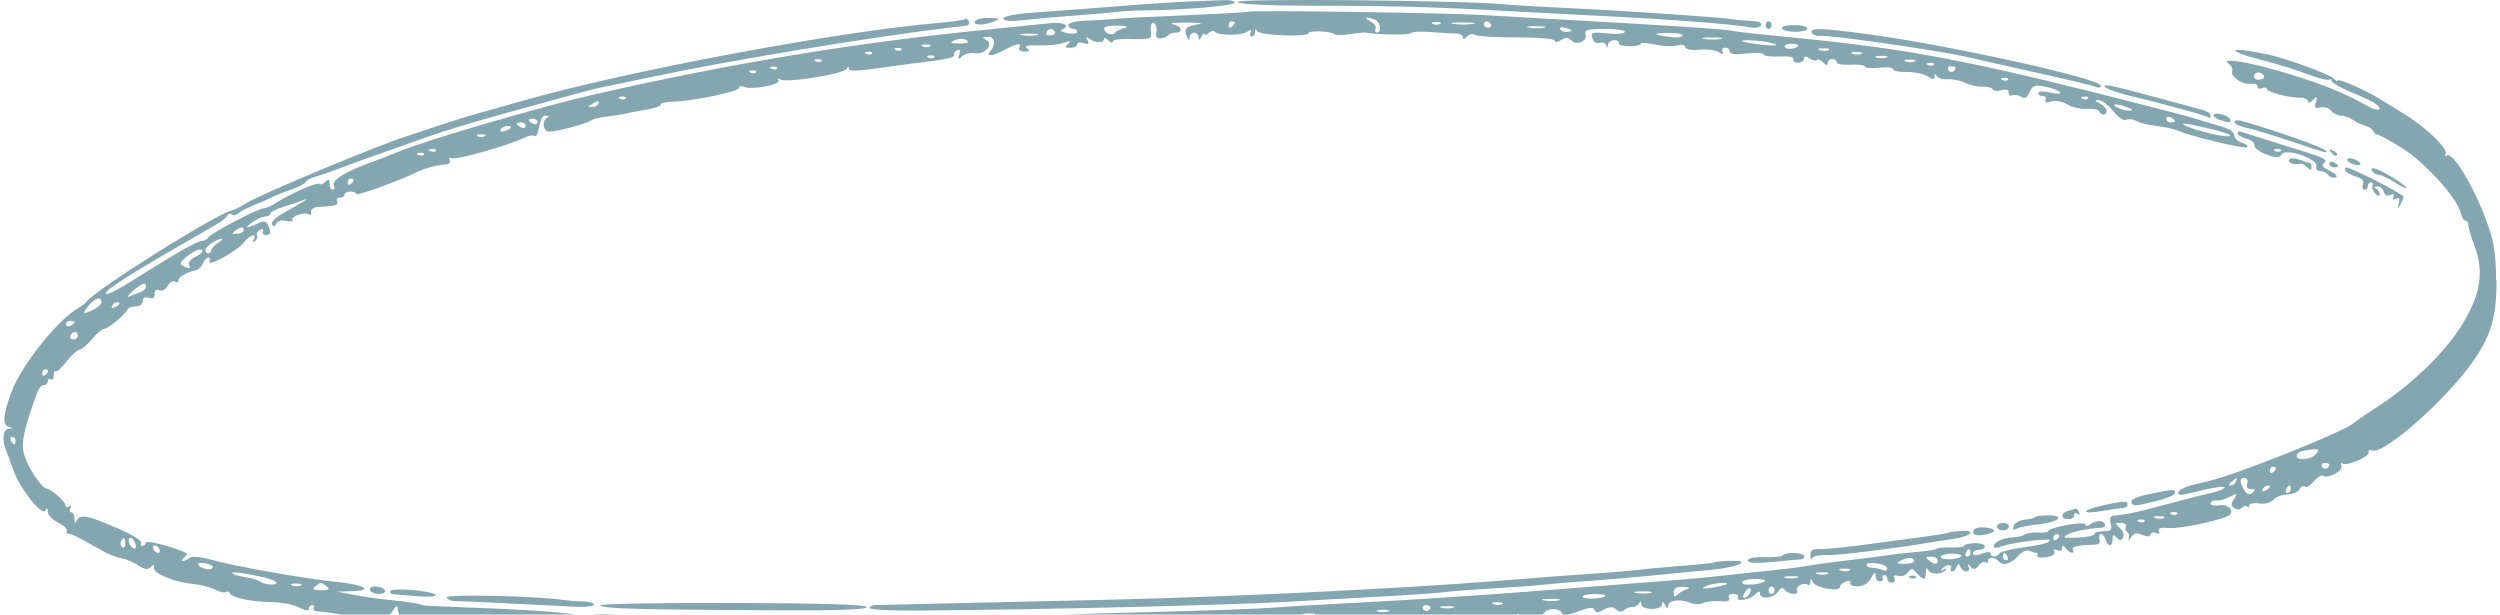 <svg width="358" height="88" viewBox="0 0 358 88" preserveAspectRatio="none" fill="none" xmlns="http://www.w3.org/2000/svg">
<path d="M286.821 74.877C286.36 74.877 285.967 75.118 285.967 75.409C285.967 75.701 286.348 75.942 286.821 75.942C287.295 75.942 287.676 75.701 287.676 75.409C287.676 75.118 287.295 74.877 286.821 74.877ZM247.621 80.303C246.513 80.354 245.578 80.454 245.521 80.534C245.463 80.605 243.42 80.826 240.95 81.017C238.491 81.208 235.64 81.469 234.578 81.61C233.516 81.74 230.665 81.982 228.206 82.142C225.747 82.303 219.364 82.785 213.974 83.218C200.722 84.283 175.697 85.489 159.179 85.871C151.699 86.041 141.195 86.283 135.816 86.403C130.426 86.524 125.716 86.624 125.3 86.644C124.873 86.665 124.562 86.846 124.562 87.077C124.562 87.308 127.748 87.459 131.661 87.428C149.287 87.298 175.293 86.675 184.043 86.192C189.306 85.901 196.174 85.519 199.337 85.338C202.477 85.167 205.94 84.906 206.979 84.775C208.029 84.645 211.18 84.403 213.985 84.243C216.79 84.082 219.941 83.851 220.992 83.73C222.042 83.61 224.732 83.388 226.936 83.228C230.884 82.946 235.836 82.514 239.68 82.112C240.742 82.002 243.2 81.76 245.197 81.58C249.064 81.218 251.107 80.163 247.621 80.323M297.314 72.817C297.314 72.817 296.806 72.997 296.252 73.128C295.063 73.409 294.994 74.344 296.171 74.344C296.633 74.344 297.025 74.093 297.025 73.781C297.025 73.47 297.256 73.399 297.51 73.59C297.81 73.822 297.88 73.721 297.706 73.349C297.545 73.028 297.372 72.776 297.325 72.817M255.263 79.54C255.124 79.721 253.97 79.831 252.654 79.781C251.292 79.741 250.299 79.942 250.299 80.263C250.299 80.625 251.511 80.705 253.808 80.474C255.725 80.283 257.56 80.112 257.849 80.102C258.149 80.092 258.379 79.891 258.379 79.65C258.379 79.118 255.678 79.017 255.274 79.54M300.927 72.415C299.692 72.686 298.722 73.048 298.722 73.239C298.722 73.43 299.715 73.409 300.95 73.188C302.185 72.967 303.513 72.776 303.928 72.756C304.355 72.746 304.678 72.525 304.678 72.244C304.678 71.691 304.17 71.711 300.938 72.404M282.574 76.143C282.574 76.605 283.035 76.746 284.063 76.595C284.871 76.475 285.552 76.193 285.552 75.982C285.552 75.771 284.871 75.55 284.063 75.52C283.128 75.49 282.574 75.711 282.574 76.133M280.623 76.042C279.815 76.113 279.099 76.213 279.053 76.273C279.007 76.334 277.818 76.535 276.456 76.726C275.071 76.917 271.273 77.429 267.96 77.881C264.647 78.324 261.358 78.665 260.596 78.635C259.534 78.595 259.222 78.806 259.257 79.55C259.28 80.082 259.372 80.273 259.465 79.982C259.557 79.69 260.353 79.469 261.254 79.489C262.708 79.529 265.201 79.278 271.746 78.394C273.143 78.203 274.874 77.942 275.567 77.811C276.271 77.68 278.026 77.409 279.515 77.208C282.273 76.836 283.243 75.821 280.623 76.052M291.439 74.053C291.335 74.183 290.631 74.354 289.915 74.424C289.199 74.495 288.472 74.907 288.345 75.309C288.172 75.871 288.299 75.962 288.853 75.681C289.257 75.48 290.665 75.208 291.935 75.078C294.74 74.806 295.848 73.801 293.332 73.801C292.397 73.801 291.542 73.912 291.439 74.043M333.559 23.454C333.559 23.725 333.859 23.966 334.194 23.966C334.528 23.966 334.829 23.866 334.829 23.755C334.829 23.645 334.528 23.404 334.194 23.243C333.859 23.082 333.559 23.182 333.559 23.454ZM333.559 66.516C333.559 66.395 333.282 66.305 332.901 66.305C332.52 66.305 332.347 66.526 332.508 66.837C332.762 67.35 333.559 67.109 333.559 66.516ZM331.262 64.345C329.611 64.475 328.884 64.757 328.884 65.29C328.884 66.033 331.008 65.822 331.643 65.018C332.162 64.365 332.104 64.275 331.262 64.345ZM328.03 70.053C328.03 69.731 327.949 69.52 327.834 69.52C327.718 69.52 327.545 69.731 327.383 70.053C327.245 70.365 327.314 70.585 327.58 70.585C327.845 70.585 328.03 70.354 328.03 70.053ZM325.906 67.078C325.906 66.938 325.733 66.837 325.479 66.837C325.236 66.837 325.052 67.078 325.052 67.4C325.052 67.722 325.236 67.822 325.479 67.641C325.733 67.45 325.906 67.229 325.906 67.078ZM325.063 69.731C325.063 69.319 324.244 69.571 324.013 70.053C323.863 70.365 324.024 70.455 324.405 70.264C324.786 70.073 325.063 69.852 325.063 69.731ZM322.362 70.053C321.854 70.053 321.658 69.772 321.808 69.249C321.947 68.767 321.785 68.445 321.404 68.445C320.677 68.445 320.665 68.978 321.37 70.163C321.75 70.807 322.097 70.927 322.535 70.566C323.032 70.153 322.997 70.053 322.362 70.053ZM319.534 68.998C319.153 69.309 319.096 69.52 319.407 69.52C319.719 69.52 320.031 69.299 320.181 68.988C320.492 68.335 320.342 68.335 319.534 68.998ZM311.212 73.329C310.704 73.359 310.611 73.48 310.958 73.651C311.258 73.791 311.627 73.771 311.766 73.6C311.904 73.43 311.639 73.299 311.212 73.329ZM309.134 73.912C308.407 73.912 308.176 74.032 308.603 74.183C309.03 74.334 309.573 74.334 309.873 74.183C310.173 74.032 309.85 73.912 309.134 73.912ZM306.537 74.394C306.029 74.434 305.937 74.545 306.283 74.716C306.583 74.867 306.952 74.837 307.091 74.666C307.229 74.495 306.964 74.374 306.537 74.394ZM294.901 76.726C294.901 76.585 294.728 76.485 294.474 76.485C294.22 76.485 294.047 76.726 294.047 77.047C294.047 77.369 294.232 77.469 294.474 77.288C294.728 77.098 294.901 76.876 294.901 76.726ZM287.468 79.7C287.318 79.379 287.133 79.168 287.018 79.168C286.902 79.168 286.821 79.379 286.821 79.7C286.821 80.022 287.018 80.233 287.272 80.233C287.525 80.233 287.606 80.002 287.468 79.7ZM282.158 79.168C282.158 78.846 282.077 78.635 281.962 78.635C281.846 78.635 281.673 78.846 281.512 79.168C281.362 79.469 281.454 79.7 281.708 79.7C281.962 79.7 282.158 79.469 282.158 79.168ZM280.877 79.6C280.877 79.399 280.196 79.248 279.388 79.278C278.58 79.308 277.899 79.529 277.899 79.761C277.899 79.992 278.58 80.142 279.388 80.082C280.196 80.022 280.877 79.801 280.877 79.6ZM277.483 80.243C277.483 79.962 277.044 79.71 276.525 79.71C275.763 79.71 275.694 79.811 276.213 80.233C277.021 80.886 277.483 80.896 277.483 80.253M274.078 80.344C274.078 79.771 273.235 79.751 272.173 80.293C271.492 80.635 271.596 80.725 272.704 80.746C273.466 80.756 274.078 80.585 274.078 80.344ZM270.257 81.419C270.257 81.127 269.576 80.786 268.768 80.665C267.96 80.544 267.279 80.645 267.279 80.876C267.279 81.107 267.66 81.308 268.087 81.308C268.514 81.308 269.218 81.459 269.576 81.63C269.957 81.811 270.257 81.72 270.257 81.419ZM264.105 81.419C263.378 81.419 263.158 81.539 263.574 81.69C264.001 81.841 264.543 81.841 264.844 81.69C265.144 81.539 264.82 81.419 264.105 81.419ZM260.919 81.951C260.111 81.951 259.776 82.062 260.18 82.193C260.607 82.333 261.242 82.333 261.669 82.193C262.073 82.062 261.727 81.951 260.93 81.951M256.452 82.514C255.517 82.524 255.182 82.635 255.713 82.755C256.221 82.866 257.017 82.856 257.41 82.725C257.814 82.595 257.387 82.494 256.452 82.514ZM254.12 84.524C254.12 84.203 253.947 83.992 253.693 83.992C253.439 83.992 253.266 84.203 253.266 84.524C253.266 84.846 253.439 85.057 253.693 85.057C253.947 85.057 254.12 84.846 254.12 84.524ZM251.211 82.916C250.23 82.916 249.445 83.157 249.445 83.449C249.445 83.951 252.331 83.72 252.758 83.177C252.873 83.027 252.181 82.906 251.211 82.906M249.884 84.795C249.572 85.278 249.538 85.599 249.803 85.599C250.045 85.599 250.38 85.328 250.542 85.007C250.992 84.092 250.461 83.921 249.884 84.795ZM244.135 84.001C243.57 84.313 243.928 84.363 245.197 84.152C246.259 83.971 247.183 83.75 247.275 83.65C247.645 83.248 244.943 83.549 244.135 84.001ZM241.053 84.042C240.038 84.001 239.668 84.213 239.668 84.846C239.668 85.479 239.807 85.569 240.199 85.167C240.488 84.876 241.111 84.514 241.584 84.363C242.139 84.192 241.942 84.072 241.053 84.042ZM235.213 84.685C234.024 84.685 233.597 84.785 234.255 84.896C234.89 85.016 235.859 85.016 236.379 84.896C236.91 84.775 236.402 84.685 235.213 84.685ZM229.903 85.278C229.903 85.157 229.118 85.067 228.183 85.067C227.248 85.067 226.555 85.258 226.671 85.499C226.879 85.911 229.903 85.71 229.903 85.288M222.042 85.76C220.853 85.76 220.426 85.851 221.084 85.971C221.719 86.092 222.689 86.092 223.208 85.971C223.739 85.851 223.231 85.76 222.042 85.76ZM214.401 86.243C213.674 86.243 213.443 86.363 213.87 86.514C214.297 86.665 214.839 86.665 215.139 86.514C215.44 86.363 215.116 86.243 214.401 86.243ZM207.175 86.805C206.24 86.815 205.905 86.926 206.436 87.046C206.944 87.157 207.74 87.147 208.133 87.016C208.537 86.886 208.11 86.785 207.175 86.805ZM204.843 86.886C204.843 86.765 204.566 86.675 204.185 86.675C203.804 86.675 203.631 86.896 203.793 87.207C204.047 87.72 204.843 87.479 204.843 86.886ZM198.044 87.318C197.236 87.318 196.902 87.428 197.294 87.559C197.721 87.7 198.356 87.7 198.783 87.559C199.187 87.428 198.841 87.318 198.044 87.318ZM187.425 87.85C186.617 87.85 186.282 87.961 186.686 88.092C187.113 88.232 187.748 88.232 188.175 88.092C188.579 87.961 188.244 87.85 187.436 87.85M115.639 89.891C115.639 89.579 115.454 89.358 115.189 89.358C114.923 89.358 114.854 89.589 114.993 89.891C115.143 90.212 115.327 90.423 115.443 90.423C115.558 90.423 115.627 90.212 115.627 89.891M110.964 89.589C110.964 89.448 110.791 89.348 110.537 89.348C110.283 89.348 110.11 89.589 110.11 89.911C110.11 90.232 110.295 90.333 110.537 90.152C110.791 89.961 110.964 89.73 110.964 89.589ZM46.82 83.992C46.474 83.71 46.081 83.459 45.966 83.459C45.85 83.459 45.458 83.71 45.111 83.992C44.638 84.394 44.858 84.524 45.966 84.524C47.074 84.524 47.293 84.383 46.82 83.992ZM42.353 83.559C41.625 83.559 41.406 83.68 41.822 83.831C42.249 83.981 42.791 83.981 43.103 83.831C43.403 83.68 43.08 83.559 42.353 83.559ZM39.594 83.459C39.594 83.258 38.786 82.906 37.816 82.685C34.803 82.012 33.038 81.791 33.28 82.122C33.395 82.273 34.18 82.494 35.069 82.635C35.958 82.765 36.847 83.027 37.089 83.208C37.724 83.71 39.594 83.901 39.594 83.469M29.424 80.665C28.744 80.544 28.259 80.625 28.351 80.826C28.651 81.419 30.221 81.781 30.463 81.308C30.579 81.077 30.106 80.776 29.424 80.665ZM22.822 78.635C22.672 78.314 22.395 78.103 22.141 78.103C21.887 78.103 21.818 78.314 21.968 78.635C22.118 78.957 22.395 79.168 22.649 79.168C22.903 79.168 22.972 78.957 22.822 78.635ZM19.382 77.881C19.244 77.399 18.944 77.027 18.701 77.027C18.136 77.027 18.493 78.253 19.128 78.525C19.451 78.655 19.544 78.424 19.382 77.881ZM17.939 77.881C17.939 76.917 17.685 76.786 17.316 77.56C17.177 77.851 17.258 78.173 17.512 78.364C17.743 78.535 17.939 78.314 17.939 77.881ZM2.218 63.089C2.218 62.777 2.021 62.556 1.768 62.556C1.514 62.556 1.433 62.787 1.571 63.089C1.721 63.41 1.906 63.631 2.021 63.631C2.137 63.631 2.218 63.42 2.218 63.089ZM6.038 53.461C6.038 53.783 6.223 53.883 6.466 53.703C6.719 53.512 6.893 53.281 6.893 53.14C6.893 52.999 6.719 52.899 6.466 52.899C6.212 52.899 6.038 53.14 6.038 53.461ZM9.432 46.447C9.432 46.718 9.732 46.819 10.067 46.658C10.402 46.497 10.702 46.266 10.702 46.145C10.702 46.025 10.402 45.934 10.067 45.934C9.732 45.934 9.432 46.175 9.432 46.447ZM10.736 47.542C10.494 47.542 10.229 47.753 10.079 48.075C9.928 48.386 10.102 48.608 10.482 48.608C10.863 48.608 11.14 48.386 11.14 48.075C11.14 47.763 10.979 47.542 10.736 47.542ZM13.426 44.316C14.026 44.025 14.534 43.543 14.534 43.251C14.534 42.377 13.553 42.658 12.664 43.794C11.718 44.98 11.856 45.08 13.426 44.326M16.427 44.005C16.808 43.824 17.085 43.593 17.085 43.472C17.085 43.06 16.265 43.311 16.035 43.794C15.885 44.105 16.046 44.196 16.427 44.005ZM18.574 42.447C19.036 42.246 19.752 41.955 20.167 41.804C20.594 41.653 20.906 41.332 20.906 41.05C20.906 40.327 20.352 40.518 18.99 41.703C18.274 42.337 18.089 42.658 18.563 42.447M26.216 38.076C27.197 38.568 27.37 38.538 27.07 37.895C26.931 37.603 27.301 37.121 27.901 36.819C28.501 36.528 28.986 36.166 28.986 36.016C28.986 35.443 27.878 35.804 26.735 36.749C25.754 37.553 25.673 37.794 26.227 38.076M29.401 35.804C29.401 36.096 29.575 36.287 29.828 36.287C30.082 36.287 30.256 36.106 30.256 35.835C30.256 35.593 30.706 35.101 31.214 34.789C31.722 34.478 31.976 34.197 31.745 34.197C31.017 34.197 29.413 35.302 29.413 35.804M33.972 33.473C34.48 33.433 34.931 33.192 34.931 32.961C34.931 32.418 34.423 32.448 33.661 33.051C33.153 33.453 33.211 33.533 33.972 33.473ZM49.786 26.127C49.786 26.448 49.971 26.549 50.213 26.368C50.467 26.177 50.641 25.946 50.641 25.805C50.641 25.665 50.479 25.564 50.213 25.564C49.971 25.564 49.786 25.805 49.786 26.127ZM59.898 22.188C60.198 22.328 60.568 22.308 60.706 22.137C60.844 21.966 60.579 21.846 60.152 21.866C59.644 21.896 59.552 22.017 59.898 22.188ZM61.606 21.655C61.907 21.796 62.276 21.776 62.414 21.605C62.553 21.434 62.287 21.313 61.86 21.333C61.352 21.363 61.26 21.484 61.606 21.655ZM68.382 19.504C68.682 19.655 69.144 19.655 69.444 19.504C69.744 19.354 69.513 19.233 68.913 19.233C68.313 19.233 68.082 19.354 68.382 19.504ZM72.307 18.761C72.78 18.61 73.161 18.399 73.161 18.278C73.161 17.836 71.937 18.067 71.695 18.55C71.568 18.811 71.845 18.911 72.307 18.761ZM74.004 17.736C74.004 17.856 74.304 18.087 74.638 18.248C74.973 18.409 75.273 18.308 75.273 18.037C75.273 17.766 74.973 17.525 74.638 17.525C74.304 17.525 74.004 17.625 74.004 17.736ZM75.7 17.203C75.7 17.314 76 17.555 76.335 17.716C76.67 17.876 76.97 17.776 76.97 17.505C76.97 17.233 76.67 16.992 76.335 16.992C76 16.992 75.7 17.093 75.7 17.203ZM84.715 15.354C85.096 15.364 85.558 15.133 85.685 14.841C85.885 14.413 85.604 14.413 84.842 14.841C84.161 15.223 84.138 15.324 84.715 15.344M88.79 14.148C89.09 14.299 89.46 14.269 89.598 14.098C89.737 13.927 89.471 13.806 89.044 13.826C88.536 13.867 88.444 13.977 88.79 14.148ZM107.478 10.4C107.778 10.54 108.148 10.52 108.286 10.349C108.425 10.178 108.159 10.058 107.732 10.078C107.224 10.108 107.132 10.229 107.478 10.4ZM110.456 9.857C110.756 10.008 111.126 9.978 111.264 9.807C111.391 9.636 111.137 9.515 110.71 9.535C110.202 9.565 110.11 9.686 110.456 9.857ZM116.828 8.792C117.128 8.932 117.497 8.912 117.636 8.741C117.774 8.571 117.509 8.44 117.082 8.47C116.574 8.5 116.482 8.621 116.828 8.792ZM124.042 7.716C124.342 7.857 124.712 7.837 124.85 7.666C124.989 7.495 124.723 7.375 124.296 7.395C123.788 7.425 123.696 7.546 124.042 7.716ZM128.29 7.184C128.59 7.324 128.96 7.304 129.098 7.134C129.237 6.963 128.971 6.842 128.544 6.862C128.036 6.902 127.944 7.013 128.29 7.184ZM132.099 6.641C132.399 6.792 132.861 6.792 133.161 6.641C133.461 6.49 133.219 6.37 132.63 6.37C132.042 6.37 131.799 6.49 132.099 6.641ZM133.219 7.927C132.711 7.958 132.619 8.078 132.965 8.249C133.265 8.39 133.635 8.37 133.773 8.199C133.9 8.028 133.646 7.907 133.219 7.927ZM137.19 6.239C137.952 6.249 138.575 6.169 138.575 6.048C138.575 5.556 137.432 5.395 136.659 5.777C135.978 6.119 136.082 6.209 137.19 6.229M146.332 5.033C146.967 5.154 147.936 5.154 148.456 5.033C148.987 4.913 148.479 4.822 147.29 4.822C146.101 4.822 145.674 4.913 146.332 5.033ZM150.441 5.063C150.914 5.013 151.18 4.792 151.053 4.551C150.753 3.958 150.153 4.018 149.841 4.661C149.714 4.933 149.968 5.114 150.441 5.063ZM158.117 4.068C158.117 4.762 159.214 5.214 159.652 4.692C159.872 4.43 160.507 4.119 161.095 3.988C161.695 3.847 161.291 3.717 160.137 3.666C159.029 3.626 158.117 3.807 158.117 4.068ZM175.951 3.616C175.951 3.938 176.136 4.038 176.378 3.857C176.632 3.666 176.805 3.435 176.805 3.295C176.805 3.154 176.632 3.053 176.378 3.053C176.124 3.053 175.951 3.295 175.951 3.616ZM196.255 3.084C196.809 3.375 197.121 3.827 196.982 4.129C196.844 4.42 196.936 4.661 197.19 4.661C197.906 4.661 197.698 3.214 196.936 2.842C196.555 2.662 196.047 2.531 195.77 2.541C195.493 2.561 195.713 2.792 196.255 3.074M205.155 3.425C205.455 3.576 205.917 3.576 206.217 3.425C206.517 3.275 206.274 3.154 205.686 3.154C205.097 3.154 204.855 3.275 205.155 3.425ZM208.133 3.425C208.895 3.546 210.13 3.546 210.892 3.425C211.654 3.305 211.042 3.214 209.507 3.214C207.971 3.214 207.36 3.305 208.121 3.425M212.485 3.506C212.485 3.757 212.762 3.958 213.096 3.958C213.431 3.958 213.616 3.757 213.5 3.506C213.373 3.234 213.131 3.053 212.889 3.053C212.646 3.053 212.485 3.234 212.485 3.506ZM218.96 3.968C219.595 4.089 220.565 4.089 221.084 3.968C221.615 3.847 221.107 3.757 219.918 3.757C218.729 3.757 218.314 3.847 218.96 3.968ZM223.45 4.229C223.681 4.521 224.235 4.661 224.662 4.551C225.24 4.39 225.136 4.249 224.235 4.018C223.474 3.817 223.185 3.898 223.45 4.229ZM239.38 5.325C240.234 5.425 240.95 5.325 240.95 5.083C240.95 4.842 239.98 4.681 238.745 4.712C236.436 4.782 236.667 4.993 239.38 5.315M244.032 5.576C244.666 5.696 245.728 5.696 246.363 5.576C246.998 5.455 246.467 5.365 245.197 5.365C243.928 5.365 243.397 5.465 244.032 5.576ZM249.491 5.928C249.584 6.028 250.888 6.239 252.423 6.41C254.074 6.591 254.755 6.531 254.12 6.279C253.058 5.847 249.145 5.556 249.491 5.938M255.586 6.752C255.805 7.204 257.514 6.963 257.514 6.48C257.514 6.36 257.029 6.269 256.429 6.269C255.828 6.269 255.448 6.49 255.586 6.752ZM260.596 7.184C261.023 7.335 261.565 7.335 261.865 7.184C262.166 7.033 261.842 6.912 261.127 6.912C260.411 6.912 260.169 7.033 260.596 7.184ZM265.271 7.716C265.698 7.867 266.24 7.867 266.54 7.716C266.84 7.566 266.517 7.445 265.802 7.445C265.086 7.445 264.844 7.566 265.271 7.716ZM268.664 8.229C269.091 8.37 269.726 8.37 270.153 8.229C270.557 8.098 270.223 7.988 269.415 7.988C268.607 7.988 268.272 8.098 268.664 8.229ZM272.912 8.792C273.339 8.942 273.882 8.942 274.182 8.792C274.482 8.641 274.159 8.52 273.443 8.52C272.727 8.52 272.485 8.631 272.912 8.792ZM276.121 9.324C276.421 9.465 276.791 9.445 276.929 9.274C277.068 9.103 276.802 8.983 276.375 9.003C275.867 9.033 275.775 9.153 276.121 9.324ZM278.972 10.018C279.226 10.53 280.023 10.289 280.023 9.696C280.023 9.576 279.746 9.485 279.365 9.485C278.984 9.485 278.822 9.706 278.972 10.028M286.741 11.465C287.041 11.605 287.41 11.585 287.549 11.415C287.687 11.244 287.422 11.123 286.995 11.143C286.487 11.173 286.394 11.294 286.741 11.465ZM298.214 14.148C298.514 14.299 298.884 14.269 299.022 14.098C299.149 13.927 298.895 13.806 298.468 13.826C297.96 13.867 297.868 13.977 298.214 14.148ZM303.178 15.394C303.651 15.645 304.413 15.846 304.875 15.836C305.556 15.816 305.509 15.726 304.667 15.384C303.224 14.801 302.104 14.811 303.178 15.404M310.196 17.012C310.196 17.283 310.496 17.525 310.831 17.525C311.165 17.525 311.466 17.424 311.466 17.314C311.466 17.203 311.165 16.962 310.831 16.801C310.496 16.64 310.196 16.741 310.196 17.012ZM316.568 19.133C319.673 19.846 320.481 19.494 317.549 18.71C316.441 18.419 314.732 18.017 313.809 17.846C311.108 17.334 313.428 18.409 316.568 19.133ZM324.209 11.043C324.209 10.349 322.997 10.118 322.789 10.771C322.674 11.143 322.939 11.415 323.401 11.415C323.828 11.415 324.209 11.234 324.209 11.033M357.499 40.035C357.534 45.553 356.668 48.346 353.655 52.416C349.557 57.933 341.131 65.219 339.665 64.496C339.33 64.335 339.111 64.455 339.18 64.797C339.296 65.44 335.833 66.867 335.417 66.345C335.267 66.164 335.221 66.345 335.302 66.777C335.452 67.51 333.247 68.606 332.612 68.113C332.428 67.973 331.874 68.324 331.354 68.927C330.846 69.53 330.258 69.862 330.038 69.681C329.819 69.51 329.484 69.681 329.3 70.053C329.115 70.425 328.307 70.776 327.533 70.807C326.772 70.837 325.837 71.199 325.513 71.58C325.179 71.993 324.301 72.214 323.493 72.093C322.732 71.972 322.074 72.113 322.074 72.384C322.074 72.686 321.958 72.756 321.797 72.545C321.658 72.364 321.289 72.445 321.035 72.706C320.758 72.997 320.296 73.017 319.95 72.766C319.442 72.384 319.442 72.173 319.927 71.43C320.423 70.656 320.377 70.606 319.476 71.048C318.334 71.611 318.103 71.671 317.179 71.671C316.845 71.671 316.545 71.882 316.545 72.123C316.545 72.364 317.099 72.475 317.78 72.354C318.922 72.143 319.915 72.977 319.349 73.681C318.842 74.314 312.424 75.741 310.681 75.61C309.411 75.51 308.949 75.65 309.146 76.062C309.33 76.434 309.192 76.535 308.765 76.334C308.384 76.153 308.026 76.243 307.957 76.545C307.876 76.886 307.449 76.907 306.768 76.595C305.96 76.233 305.579 76.314 305.152 76.977C304.84 77.459 304.701 77.55 304.828 77.188C304.967 76.816 304.886 76.414 304.632 76.223C304.378 76.032 304.297 75.701 304.436 75.389C304.563 75.118 304.228 74.877 303.72 74.877C302.831 74.877 302.82 74.927 303.547 75.6C304.02 76.032 304.205 76.585 304.02 76.967C303.766 77.469 303.57 77.48 303.109 76.987C302.624 76.485 302.52 76.535 302.52 77.228C302.52 78.303 301.839 78.334 301.527 77.278C301.4 76.846 301.089 76.475 300.858 76.475C300.615 76.475 300.523 76.796 300.65 77.228C300.8 77.751 300.569 77.982 299.888 78.002C297.51 78.062 296.621 78.263 296.818 78.675C297.164 79.389 296.402 79.268 295.813 78.514C295.432 78.032 295.305 78.022 295.305 78.484C295.305 78.856 295.028 78.977 294.601 78.776C294.174 78.575 294.013 78.675 294.174 79.017C294.347 79.359 293.874 79.66 292.985 79.791C292.177 79.911 291.612 79.811 291.739 79.58C291.866 79.319 291.785 79.148 291.542 79.148C291.3 79.148 290.885 79.017 290.55 78.856C290.215 78.685 289.522 79.027 288.98 79.64C287.964 80.766 286.775 81.087 286.221 80.384C285.759 79.791 284.697 79.721 284.697 80.273C284.697 80.595 284.547 80.695 284.317 80.514C284.109 80.354 283.659 80.565 283.324 80.997C282.862 81.59 282.574 81.62 282.158 81.127C281.731 80.635 281.673 80.635 281.904 81.157C282.089 81.57 281.962 81.831 281.581 81.831C281.246 81.831 280.854 81.529 280.715 81.157C280.507 80.625 280.403 80.625 280.207 81.157C280.069 81.539 279.769 81.831 279.549 81.831C279.307 81.831 279.238 81.64 279.376 81.349C279.676 80.725 278.51 80.866 278.049 81.509C277.864 81.771 278.003 81.791 278.337 81.559C278.672 81.328 278.811 81.359 278.626 81.61C278.118 82.303 276.456 82.303 276.098 81.61C275.902 81.228 275.786 81.338 275.786 81.931C275.786 83.127 275.452 83.157 274.47 82.052C273.836 81.328 273.685 81.328 273.201 81.982C272.889 82.404 272.289 82.615 271.815 82.464C271.261 82.283 271.088 82.404 271.285 82.816C271.458 83.167 271.308 83.429 270.927 83.429C270.546 83.429 270.269 83.208 270.269 82.896C270.269 82.585 270.073 82.364 269.83 82.364C269.588 82.364 269.472 82.554 269.599 82.816C269.715 83.067 269.542 83.268 269.195 83.268C268.837 83.268 268.583 82.916 268.583 82.434C268.583 81.831 268.399 81.921 267.926 82.785C267.487 83.569 266.84 83.961 265.998 83.961C265.271 83.961 264.82 83.75 264.959 83.479C265.086 83.218 264.809 83.117 264.347 83.268C263.885 83.419 263.493 83.75 263.493 84.022C263.493 84.805 260.053 84.233 259.626 83.379C259.326 82.785 259.245 82.775 259.245 83.328C259.245 83.71 259.072 83.891 258.864 83.73C258.31 83.308 257.064 83.992 257.341 84.564C257.675 85.248 256.106 85.157 255.551 84.454C255.274 84.092 254.951 84.182 254.605 84.725C253.97 85.69 252.031 85.891 252.031 84.996C252.031 84.605 251.823 84.635 251.396 85.077C250.634 85.881 248.522 86.263 248.868 85.529C249.007 85.258 248.718 85.047 248.21 85.047C247.656 85.047 247.425 85.268 247.598 85.64C247.783 86.042 247.344 86.192 246.236 86.092C245.347 86.022 244.262 86.142 243.858 86.363C243.454 86.584 242.566 86.544 241.919 86.283C240.476 85.7 238.86 85.981 238.86 86.815C238.86 87.197 238.687 87.137 238.433 86.655C238.156 86.122 238.006 86.072 238.006 86.524C238.006 86.926 237.417 87.197 236.517 87.197C235.617 87.197 235.028 86.926 235.028 86.524C235.028 86.092 234.913 86.052 234.705 86.413C234.532 86.715 234.093 86.956 233.747 86.926C233.412 86.896 232.858 87.097 232.581 87.358C232.258 87.659 231.842 87.65 231.496 87.328C230.919 86.795 230.48 86.825 229.291 87.499C228.783 87.78 228.425 87.72 228.333 87.338C228.229 86.906 227.525 86.976 226.001 87.549C224.466 88.132 223.762 88.202 223.647 87.79C223.45 87.097 221.742 87.016 221.211 87.68C220.611 88.433 218.325 88.755 217.725 88.172C217.344 87.8 217.171 87.82 217.171 88.242C217.171 88.665 216.363 88.795 214.62 88.644C213.223 88.524 212.069 88.644 212.069 88.916C212.069 89.187 211.688 89.127 211.261 88.835C210.672 88.423 210.407 88.453 210.268 88.946C210.13 89.458 209.887 89.418 209.287 88.815C208.779 88.293 208.618 88.252 208.837 88.705C209.103 89.237 208.606 89.398 206.69 89.398C205.316 89.398 202.234 89.529 199.81 89.689C196.197 89.931 195.47 89.85 195.747 89.257C196.024 88.665 195.955 88.665 195.366 89.267C194.385 90.262 184.447 90.865 184.447 89.921C184.447 89.448 184.193 89.458 183.466 89.961C182.507 90.624 179.853 90.805 163.288 91.277C156.49 91.468 154.285 91.388 154.285 90.915C154.285 90.483 154.112 90.473 153.731 90.875C153.096 91.539 144.173 91.438 143.319 90.765C142.996 90.504 142.811 90.654 142.811 91.187C142.811 91.88 142.661 91.9 141.934 91.348C141.207 90.795 141.01 90.805 140.722 91.398C140.468 91.93 140.306 91.961 140.064 91.508C139.822 91.046 139.579 91.066 139.06 91.589C138.506 92.152 138.448 92.142 138.737 91.528C138.99 90.996 138.956 90.895 138.586 91.177C138.298 91.398 136.716 91.649 135.02 91.74C133.323 91.83 132.192 91.78 132.492 91.629C132.792 91.478 132.93 91.177 132.815 90.936C132.7 90.694 131.603 90.845 130.368 91.257C128.971 91.73 128.082 91.81 128.002 91.468C127.794 90.694 125.681 90.775 125.035 91.579C124.631 92.091 124.527 92.091 124.527 91.549C124.527 91.177 124.342 91.026 124.1 91.207C123.246 91.87 118.375 91.951 118.051 91.307C117.832 90.865 117.728 90.885 117.728 91.358C117.728 91.79 117.532 91.9 117.22 91.649C116.932 91.428 116.158 91.297 115.477 91.358C114.796 91.418 113.977 91.197 113.654 90.875C113.273 90.493 112.869 90.463 112.522 90.795C112.234 91.076 111.23 91.237 110.295 91.147C109.36 91.056 107.697 90.906 106.601 90.795C105.493 90.694 104.673 90.755 104.766 90.926C105.019 91.448 99.294 91.398 98.786 90.875C98.509 90.594 97.724 90.614 96.87 90.915C94.746 91.689 94.146 91.629 94.758 90.715C95.15 90.122 95.15 89.88 94.758 89.559C94.458 89.328 94.365 89.398 94.538 89.75C94.839 90.363 93.869 90.895 91.826 91.217C90.891 91.358 90.406 91.127 90.014 90.343C89.298 88.916 88.732 89.006 89.032 90.504C89.171 91.197 89.183 91.498 89.067 91.197C88.952 90.906 87.497 90.684 85.835 90.715C83.03 90.765 82.799 90.684 82.441 89.539C81.933 87.84 81.518 87.881 81.864 89.589C82.107 90.815 82.026 90.915 80.883 90.745C80.202 90.644 79.429 90.393 79.186 90.212C78.932 90.021 78.632 90.162 78.482 90.534C78.274 91.066 78.182 91.076 77.997 90.564C77.836 90.122 77.443 90.071 76.762 90.403C76.208 90.674 75.666 90.765 75.55 90.614C75.435 90.463 73.507 90.333 71.256 90.323C69.005 90.313 67.182 90.152 67.182 89.971C67.182 89.639 66.42 89.559 61.018 89.338C58.513 89.227 56.966 88.433 56.955 87.237C56.955 86.564 56.77 86.644 56.147 87.609C55.304 88.916 54.773 88.926 48.274 87.901C47.085 87.71 45.827 87.549 45.423 87.539C45.042 87.529 44.8 87.308 44.915 87.087C45.031 86.846 44.938 86.655 44.684 86.655C44.43 86.655 44.234 86.886 44.234 87.187C44.234 87.519 43.703 87.448 42.849 86.996C42.099 86.604 40.448 86.263 39.213 86.243C36.154 86.202 33.257 85.62 32.945 84.986C32.807 84.695 32.564 84.615 32.356 84.775C32.149 84.926 31.468 84.775 30.787 84.424C30.117 84.082 28.732 83.73 27.658 83.63C24.946 83.368 21.898 82.102 22.049 81.298C22.141 80.786 22.037 80.756 21.61 81.188C21.183 81.63 20.721 81.57 19.786 80.947C19.105 80.494 17.997 80.032 17.362 79.931C16.727 79.831 15.469 79.339 14.626 78.856C10.84 76.736 10.321 76.465 9.871 76.465C9.571 76.465 9.444 76.273 9.571 76.012C9.686 75.761 9.12 75.228 8.312 74.837C7.504 74.434 6.846 73.741 6.846 73.279C6.846 72.686 6.754 72.636 6.523 73.088C6.062 74.002 2.91 70.083 1.975 67.46C1.594 66.385 1.098 65.058 0.89 64.566C0.244 63.069 0.429 61.451 1.237 61.4C1.883 61.36 1.871 61.32 1.19 61.089C0.302 60.777 0.44 59.37 1.652 56.104C3.072 52.296 8.278 45.773 11.256 44.075C11.764 43.784 12.237 43.422 12.364 43.241C13.461 41.613 30.798 30.709 33.211 30.127C33.603 30.036 34.492 29.584 35.127 29.172C37.089 27.896 54.75 20.529 58.617 19.384C58.986 19.273 60.821 18.66 62.691 18.027C64.561 17.394 67.239 16.56 68.636 16.178C70.056 15.786 72.884 14.992 75.008 14.389C90.048 10.108 119.841 4.531 134.269 3.295C136.22 3.124 137.986 2.883 138.159 2.752C138.356 2.611 138.575 2.722 138.737 3.043C138.875 3.335 138.737 3.616 138.436 3.656C138.125 3.707 137.421 3.797 136.82 3.857C125.197 5.214 104.5 8.631 92.853 11.113C90.048 11.716 87.278 12.289 86.689 12.389C86.1 12.49 84.311 12.932 82.649 13.384C68.036 17.374 64.573 18.389 59.921 20.057C56.989 21.102 54.046 22.147 53.33 22.389C52.626 22.63 50.744 23.313 49.082 23.946C47.432 24.569 45.642 25.192 45.054 25.343C44.453 25.494 43.899 25.815 43.784 26.067C43.669 26.318 42.722 26.81 41.66 27.162C40.598 27.524 39.375 28.006 38.901 28.257C38.44 28.509 37.285 29.011 36.35 29.383C35.415 29.755 34.423 30.267 34.146 30.539C33.846 30.82 33.453 30.89 33.211 30.699C32.957 30.509 32.691 30.579 32.53 30.89C32.391 31.182 31.675 31.745 30.914 32.177C18.516 39.312 15.354 41.281 15.146 42.005C15.03 42.387 16.6 41.663 18.632 40.377C25.177 36.267 28.259 34.498 28.917 34.498C29.251 34.498 29.667 34.277 29.805 34.016C30.094 33.463 36.95 29.835 37.712 29.835C38.001 29.835 38.601 29.614 38.982 29.373C41.568 27.715 45.515 25.966 45.827 26.348C45.943 26.489 46.312 26.338 46.612 26.026C47.039 25.584 47.189 25.645 47.189 26.298C47.189 26.78 47.385 27.152 47.639 27.152C47.893 27.152 47.974 26.921 47.824 26.619C47.443 25.856 49.198 24.71 52.718 23.404C54.461 22.76 56.389 22.017 56.966 21.765C60.683 20.168 77.316 15.304 85.212 13.495C104.119 9.184 122.115 6.179 139.798 4.4C144.346 3.948 149.102 3.455 150.337 3.325C152.334 3.104 153.385 3.677 152.034 4.249C151.722 4.38 152.103 4.601 152.865 4.752C153.627 4.903 154.25 4.812 154.25 4.561C154.25 4.31 153.95 4.109 153.615 4.109C153.281 4.109 152.981 3.857 152.981 3.576C152.981 3.295 154.066 3.003 155.428 2.963C156.79 2.923 158.533 2.812 159.352 2.722C160.172 2.631 164.835 2.39 169.764 2.189C174.693 1.978 178.744 1.757 178.814 1.677C179.045 1.435 207.186 1.837 212.462 2.159C215.151 2.32 220.103 2.611 223.508 2.792C239.738 3.687 246.975 4.169 248.141 4.42C248.73 4.551 251.661 4.882 254.732 5.174C271.827 6.802 280.173 8.299 300.188 13.304C307.195 15.062 313.693 16.751 314.628 17.062C315.563 17.374 316.614 17.695 316.96 17.786C319.084 18.319 319.938 18.781 319.938 19.394C319.938 19.776 320.469 20.258 321.104 20.469C321.739 20.67 322.016 20.962 321.716 21.102C321.231 21.323 313.555 19.464 311.858 18.71C311.512 18.56 310.692 18.339 310.057 18.238C309.423 18.138 308.361 17.967 307.726 17.866C307.091 17.766 306.214 17.494 305.81 17.273C305.382 17.042 304.805 16.992 304.448 17.163C304.09 17.334 303.305 16.791 302.578 15.877C301.897 15.022 300.962 14.309 300.534 14.319C299.911 14.339 299.934 14.44 300.708 14.831C301.215 15.093 301.666 15.565 301.666 15.846C301.666 16.54 300.962 16.61 300.627 15.957C300.488 15.686 299.692 15.525 298.791 15.585C297.903 15.645 296.679 15.364 296.01 14.942C295.329 14.51 294.359 14.339 293.736 14.54C293.055 14.761 292.754 14.681 292.928 14.329C293.089 13.997 292.928 13.766 292.547 13.766C292.166 13.766 291.889 13.575 291.889 13.314C291.889 13.053 292.651 13.033 293.632 13.264C294.613 13.495 295.213 13.465 295.017 13.213C294.821 12.962 293.874 12.6 292.893 12.409C291.369 12.108 291.069 12.209 290.642 13.183C290.273 14.037 289.984 14.198 289.43 13.857C289.049 13.615 288.46 13.515 288.172 13.646C287.872 13.786 287.641 13.605 287.641 13.244C287.641 12.822 287.283 12.711 286.602 12.922C286.048 13.093 285.459 13.033 285.344 12.791C285.228 12.55 284.582 12.369 283.947 12.419C283.278 12.47 282.204 12.229 281.489 11.887C280.761 11.535 279.665 11.304 278.938 11.354C278.222 11.405 277.529 11.194 277.345 10.872C277.137 10.5 277.021 10.52 277.021 10.952C277.021 11.435 276.767 11.425 276.006 10.922C275.452 10.56 274.089 10.279 273.028 10.309C271.966 10.339 271.077 10.158 271.077 9.907C271.077 9.656 270.223 9.555 269.161 9.696C268.099 9.827 267.164 9.756 267.06 9.535C266.956 9.314 265.998 9.194 264.936 9.264C263.874 9.334 262.997 9.184 262.997 8.912C262.997 8.641 262.697 8.43 262.362 8.43C262.027 8.43 261.727 8.701 261.727 9.023C261.727 9.415 261.519 9.395 261.092 8.942C260.746 8.581 260.319 8.42 260.18 8.591C260.03 8.762 259.545 8.671 259.118 8.38C258.564 7.998 258.333 8.008 258.333 8.41C258.333 8.711 257.929 8.973 257.456 8.973C256.983 8.973 256.694 8.741 256.821 8.46C256.948 8.169 256.117 8.008 254.882 8.088C253.693 8.159 252.631 8.028 252.527 7.797C252.423 7.566 251.292 7.495 250.022 7.666C248.579 7.847 247.702 7.747 247.702 7.395C247.702 7.073 247.425 6.832 247.044 6.832C246.663 6.832 246.502 7.083 246.663 7.425C246.86 7.837 246.71 7.857 246.155 7.475C245.728 7.184 244.459 7.023 243.351 7.123C242.208 7.234 241.331 7.063 241.331 6.752C241.331 6.44 240.846 6.32 240.165 6.51C239.53 6.691 238.087 6.621 236.979 6.38C235.871 6.129 234.959 6.078 234.959 6.269C234.959 6.46 234.22 6.621 233.285 6.621C232.35 6.621 231.704 6.43 231.819 6.189C231.935 5.958 231.623 5.757 231.161 5.757C230.699 5.757 230.272 6.068 230.249 6.43C230.215 6.912 230.157 6.933 230.018 6.48C229.915 6.139 229.487 5.988 229.06 6.129C228.599 6.289 228.183 6.028 228.021 5.455C227.779 4.631 228.021 4.551 230.099 4.782C231.415 4.933 232.546 4.852 232.673 4.591C232.789 4.34 231.507 4.139 229.845 4.139C227.375 4.139 226.856 4.279 227.04 4.893C227.352 5.907 225.771 6.591 224.986 5.777C224.547 5.325 224.155 5.315 223.52 5.757C223.046 6.078 222.642 6.108 222.642 5.837C222.642 5.546 220.288 5.345 217.183 5.355C214.17 5.365 211.492 5.204 211.215 4.983C210.938 4.762 210.43 4.872 210.095 5.224C209.714 5.626 209.483 5.666 209.483 5.335C209.483 5.043 209.033 4.802 208.525 4.802C208.017 4.802 206.378 4.702 204.889 4.591C203.4 4.47 202.131 4.541 202.027 4.752C201.888 5.043 197.075 4.983 195.666 4.681C195.436 4.631 194.374 4.722 193.346 4.882C192.331 5.043 191.28 5.033 191.072 4.882C190.518 4.45 187.379 4.34 187.379 4.752C187.379 5.335 180.372 5.073 180.049 4.48C179.841 4.099 179.726 4.129 179.726 4.561C179.726 4.933 179.529 5.234 179.275 5.234C179.021 5.234 178.952 4.963 179.102 4.641C179.287 4.239 179.125 4.209 178.571 4.561C177.683 5.134 174.404 5.104 173.943 4.531C173.793 4.34 173.365 4.44 173.065 4.742C172.765 5.043 172.488 5.114 172.488 4.872C172.488 4.631 172.292 4.792 172.061 5.224C171.773 5.757 171.634 5.807 171.634 5.355C171.634 4.993 171.334 4.681 170.999 4.681C170.664 4.681 170.364 4.993 170.364 5.355C170.364 5.797 170.226 5.757 169.96 5.224C169.441 4.179 169.856 3.737 171.646 3.465C172.454 3.345 171.692 3.234 169.949 3.234C168.206 3.234 167.282 3.335 167.906 3.455C169.222 3.707 169.522 4.681 168.287 4.681C167.859 4.681 167.398 4.852 167.248 5.063C167.098 5.264 166.613 5.465 166.186 5.495C165.632 5.536 165.459 5.284 165.597 4.641C165.701 4.159 165.574 3.566 165.32 3.375C164.87 3.033 164.685 3.677 164.835 5.073C164.881 5.526 164.073 5.676 162.123 5.586C160.587 5.516 159.341 5.666 159.341 5.938C159.341 6.209 159.041 6.119 158.706 5.777C158.36 5.435 158.071 5.355 158.071 5.616C158.071 6.219 156.801 6.179 155.993 5.546C155.566 5.214 155.497 5.284 155.739 5.777C155.993 6.299 155.843 6.4 155.162 6.179C154.654 6.018 154.25 6.098 154.25 6.37C154.25 6.641 153.8 6.852 153.292 6.852C152.484 6.852 152.438 6.762 152.969 6.259C153.442 5.827 153.269 5.787 152.334 6.129C151.63 6.38 150.014 6.551 148.744 6.5C147.221 6.45 146.643 6.581 147.047 6.902C147.532 7.284 147.451 7.385 146.69 7.385C146.136 7.385 145.824 7.154 145.974 6.852C146.355 6.078 145.72 6.159 143.931 7.103C142.015 8.118 141.126 8.199 141.853 7.284C142.661 6.259 142.442 5.234 141.426 5.264C140.664 5.294 140.606 5.375 141.172 5.676C142.373 6.299 141.126 7.837 139.602 7.626C138.921 7.525 138.079 7.736 137.732 8.088C137.201 8.621 137.144 8.571 137.374 7.817C137.571 7.174 137.467 6.993 137.04 7.204C136.693 7.365 136.52 7.696 136.636 7.927C136.751 8.169 135.389 8.52 133.554 8.731C131.753 8.942 128.29 9.395 125.912 9.746C122.9 10.188 121.561 10.219 121.561 9.827C121.561 9.465 121.445 9.475 121.249 9.857C120.868 10.591 112.465 11.937 111.749 11.374C111.449 11.143 111.345 11.204 111.495 11.515C111.795 12.138 107.536 12.922 106.52 12.43C106.139 12.249 105.839 12.309 105.839 12.58C105.839 13.123 99.26 14.48 96.235 14.57C95.254 14.6 94.527 14.781 94.619 14.972C94.712 15.163 93.788 15.485 92.565 15.696C91.329 15.907 89.956 16.168 89.483 16.288C89.009 16.409 87.867 16.58 86.897 16.691C85.916 16.791 84.992 17.012 84.773 17.173C84.011 17.766 78.944 19.072 78.401 18.811C77.674 18.459 77.651 17.213 78.355 16.861C78.678 16.701 78.609 16.59 78.182 16.55C77.732 16.51 77.409 17.052 77.224 18.128C77.074 19.032 76.774 19.635 76.566 19.464C76.358 19.303 75.631 19.444 74.996 19.756C72.791 20.841 65.3 22.951 64.711 22.66C64.411 22.509 64.273 22.64 64.411 22.921C64.55 23.223 64.331 23.494 63.903 23.534C62.287 23.695 60.683 24.127 59.529 24.72C57.532 25.745 51.033 28.107 51.033 27.805C51.033 27.594 50.652 27.433 50.179 27.433C49.706 27.433 49.325 27.624 49.325 27.866C49.325 28.117 49.048 28.298 48.667 28.298C48.286 28.298 48.113 28.519 48.263 28.83C48.517 29.373 48.101 29.494 45.712 29.624C44.904 29.664 44.477 29.936 44.546 30.358C44.603 30.73 44.465 30.88 44.223 30.699C43.669 30.267 41.614 30.981 41.868 31.513C41.972 31.724 41.568 31.765 40.968 31.624C40.333 31.463 39.755 31.624 39.571 32.026C39.34 32.508 39.167 32.538 38.959 32.136C38.786 31.815 39.421 31.152 40.494 30.559C43.207 29.051 44.546 28.217 43.599 28.599C43.138 28.79 41.833 29.222 40.737 29.564C39.629 29.905 38.717 30.358 38.717 30.579C38.717 30.8 38.393 30.991 37.978 31.011C37.562 31.021 36.766 31.373 36.166 31.795C34.907 32.699 35.231 32.8 36.847 32.016C37.701 31.604 38.082 31.644 38.347 32.157C38.89 33.232 38.797 33.654 38.036 33.654C37.689 33.654 37.516 33.403 37.655 33.121C37.805 32.81 37.632 32.719 37.251 32.91C36.87 33.101 36.685 33.423 36.8 33.694C36.916 33.935 36.777 34.327 36.523 34.528C36.223 34.759 36.142 34.669 36.327 34.317C36.835 33.282 35.785 33.624 34.85 34.8C33.915 35.975 29.552 38.347 30.002 37.422C30.163 37.101 30.094 36.89 29.84 36.89C29.586 36.89 29.263 37.242 29.055 37.724C28.847 38.206 28.443 38.608 28.097 38.689C26.689 39 25.546 39.663 25.546 40.166C25.546 40.447 25.315 40.518 25.061 40.327C24.784 40.116 24.323 40.377 24.022 40.92C23.711 41.452 23.18 41.744 22.81 41.563C22.383 41.352 22.152 41.533 22.152 42.075C22.152 42.658 21.898 42.829 21.298 42.638C20.744 42.467 20.444 42.638 20.444 43.12C20.444 43.563 20.017 43.874 19.428 43.874C18.874 43.874 18.343 44.065 18.262 44.306C18.043 44.95 15.481 47.09 14.927 47.09C14.638 47.09 13.888 47.723 13.207 48.537C12.526 49.351 11.718 50.035 11.36 50.095C11.002 50.155 10.171 50.929 9.467 51.833C8.763 52.748 8.105 53.331 7.955 53.15C7.816 52.979 7.701 53.25 7.701 53.743C7.701 54.235 7.504 54.507 7.274 54.336C7.031 54.155 6.846 54.255 6.846 54.577C6.846 54.878 6.593 55.14 6.292 55.14C5.727 55.14 5.38 55.833 4.295 59.159C3.268 62.325 3.06 63.782 3.476 65.159C4.007 66.928 5.9 69.812 6.627 69.952C7.435 70.103 9.386 71.832 9.386 72.394C9.386 72.646 9.617 72.696 9.871 72.505C10.171 72.274 10.24 72.374 10.067 72.746C9.905 73.068 9.986 73.359 10.217 73.359C10.471 73.359 10.667 73.761 10.667 74.294C10.667 75.047 10.748 75.088 11.037 74.485C11.487 73.58 12.664 73.822 17.12 75.771C18.944 76.565 20.329 77.439 20.202 77.701C20.075 77.972 20.155 78.183 20.41 78.183C20.663 78.183 20.86 77.972 20.86 77.701C20.86 77.319 24.299 78.163 26.343 79.037C26.897 79.278 26.897 79.379 26.366 79.821C26.031 80.102 25.939 80.334 26.181 80.334C26.423 80.334 26.862 80.122 27.162 79.881C27.474 79.62 28.778 79.731 30.14 80.123C33.384 81.057 43.565 82.866 48.193 83.328C52.268 83.74 53.596 84.574 50.317 84.665L48.274 84.725L50.606 85.177C51.91 85.428 54.265 85.76 55.916 85.931C57.578 86.092 59.263 86.323 59.736 86.444C60.198 86.564 60.683 86.685 60.798 86.715C60.914 86.745 63.984 86.876 67.597 87.016C78.898 87.438 83.746 87.911 83.746 88.594C83.746 88.946 83.896 88.885 84.104 88.463C84.381 87.901 85.443 87.81 88.882 88.041C93.35 88.343 141.264 88.403 148.733 88.112C150.949 88.031 158.798 87.8 166.151 87.609C173.504 87.418 180.776 87.147 182.288 87.016C183.812 86.886 190.022 86.524 196.094 86.212C202.188 85.901 213.039 85.177 220.311 84.605C227.583 84.032 235.294 83.429 237.51 83.258C241.838 82.936 244.943 82.645 248.337 82.253C249.526 82.112 251.777 81.871 253.439 81.71C255.101 81.549 257.167 81.298 258.114 81.137C260.596 80.736 262.443 80.484 265.755 80.102C267.406 79.911 269.484 79.64 270.43 79.489C271.354 79.349 273.235 79.138 274.551 79.037C275.867 78.937 277.125 78.726 277.31 78.585C277.495 78.434 278.476 78.354 279.457 78.394C280.438 78.434 281.258 78.324 281.258 78.153C281.258 77.982 281.939 77.801 282.747 77.781C283.555 77.751 284.236 77.962 284.236 78.233C284.236 78.504 283.855 78.746 283.382 78.746C282.908 78.746 282.527 78.977 282.527 79.258C282.527 79.56 283.035 79.58 283.809 79.288C284.57 78.997 285.078 78.997 285.078 79.288C285.078 79.861 285.99 79.821 286.337 79.238C286.464 79.027 287.71 78.695 289.107 78.494C292.374 78.012 293.216 77.811 293.516 77.419C293.863 76.977 288.091 77.67 286.637 78.243C286.002 78.494 285.494 78.514 285.494 78.273C285.494 77.64 286.764 77.027 288.253 76.947C288.968 76.907 289.707 76.726 289.95 76.535C290.18 76.344 291.069 76.223 291.923 76.263C292.778 76.304 293.412 76.193 293.32 76.022C293.239 75.851 294.428 75.47 295.906 75.188C297.429 74.907 298.641 74.877 298.641 75.138C298.641 75.399 298.895 75.399 299.195 75.168C300.05 74.505 301.123 74.434 301.4 75.007C301.539 75.309 301.319 75.56 300.892 75.58C298.895 75.691 297.025 76.062 296.09 76.545C295.236 76.987 295.513 77.067 297.476 76.987C298.838 76.927 299.923 76.706 299.923 76.475C299.923 76.243 300.5 76.073 301.215 76.073C302.324 76.073 302.474 75.912 302.254 74.997C302.058 74.193 302.185 73.902 302.762 73.842C304.955 73.59 306.029 73.359 310.531 72.143C313.255 71.41 316.083 70.686 316.856 70.525C317.618 70.365 318.391 70.063 318.541 69.852C318.818 69.49 316.902 69.792 313.59 70.626C312.274 70.957 311.812 70.917 311.939 70.495C312.031 70.184 312.874 69.721 313.763 69.5C314.651 69.289 315.91 68.978 316.487 68.837C320.735 67.802 335.891 61.712 337.091 60.556C337.322 60.335 338.961 59.21 340.704 58.084C344.998 55.3 349.534 51.009 351.901 47.502C355.19 42.628 355.86 39.171 354.302 35.061C353.851 33.885 353.482 32.619 353.471 32.247C353.459 31.875 353.274 31.574 353.043 31.574C352.813 31.574 352.524 31.091 352.362 30.448C351.82 28.277 347.168 23.162 343.89 21.152C342.147 20.077 340.577 19.223 340.427 19.273C340.265 19.323 340.034 19.112 339.873 18.791C339.723 18.469 339.238 18.148 338.765 18.037C338.315 17.937 337.507 17.555 336.999 17.203C336.491 16.851 335.683 16.56 335.21 16.56C334.736 16.56 334.125 16.248 333.824 15.867C333.524 15.475 332.866 15.264 332.312 15.384C331.504 15.565 331.389 15.424 331.631 14.61C331.885 13.756 331.827 13.716 331.204 14.339C330.823 14.721 330.488 14.811 330.488 14.53C330.488 14.248 330.061 13.997 329.553 14.007C327.903 14.027 324.763 13.233 324.625 12.761C324.555 12.52 324.221 12.46 323.886 12.631C323.551 12.791 323.274 12.691 323.274 12.389C323.274 12.088 322.812 11.917 322.212 11.997C321.069 12.148 319.292 10.872 319.65 10.138C319.777 9.867 319.534 9.405 319.119 9.083C317.814 8.118 322.639 8.983 328.249 10.731C333.005 12.219 335.717 13.334 339.169 15.254C340.531 16.007 341.316 15.786 340.277 14.932C339.931 14.65 338.349 13.877 336.768 13.233C335.198 12.59 333.905 11.847 333.905 11.595C333.905 11.324 333.755 11.244 333.547 11.405C333.351 11.555 331.954 11.204 330.465 10.631C328.976 10.058 326.218 9.194 324.348 8.721C318.461 7.214 318.784 6.531 324.775 7.807C327.36 8.36 333.57 10.621 334.159 11.224C334.494 11.575 334.759 11.696 334.759 11.515C334.759 11.173 338.661 12.862 340.496 13.997C341.2 14.429 342.874 15.464 344.236 16.288C347.376 18.208 350.573 21.273 350.215 22.017C350.054 22.338 350.123 22.459 350.354 22.278C351.254 21.564 354.625 27.323 356.414 32.639C357.176 34.89 357.418 36.659 357.441 40.146M334.632 22.238C334.759 22.057 334.529 21.765 334.101 21.564C333.501 21.293 333.455 21.363 333.871 21.886C334.171 22.268 334.505 22.419 334.632 22.238ZM326.079 21.333C325.571 21.363 325.479 21.484 325.825 21.655C326.125 21.796 326.495 21.776 326.633 21.605C326.772 21.434 326.506 21.313 326.079 21.333ZM333.617 24.469C334.471 24.871 334.806 25.243 334.471 25.403C334.171 25.544 333.674 25.383 333.432 25.082C333.166 24.74 332.647 24.489 332.22 24.489C331.793 24.489 331.562 24.187 331.689 23.796C332.001 22.78 327.36 21.163 326.76 22.077C326.391 22.64 325.964 22.65 324.521 22.107C323.54 21.745 322.789 21.163 322.847 20.821C322.905 20.469 322.397 20.057 321.681 19.856C320.954 19.655 320.411 19.323 320.411 19.082C320.411 18.841 320.642 18.751 320.942 18.871C321.243 18.992 323.944 19.836 326.991 20.781C333.063 22.64 333.478 22.831 332.728 23.414C332.393 23.675 332.705 24.037 333.64 24.479M307.726 70.756C306.11 71.078 305.117 71.53 305.221 71.882C305.417 72.555 305.556 72.545 309.042 71.681C310.358 71.359 311.466 70.857 311.466 70.596C311.466 70.013 311.419 70.013 307.726 70.756ZM319.961 17.474C319.961 17.736 320.792 18.128 321.762 18.329C322.755 18.53 325.629 19.404 328.134 20.258C330.638 21.112 332.832 21.806 332.993 21.796C334.344 21.725 328.492 19.524 321.139 17.344C320.504 17.153 319.95 17.213 319.95 17.474M329.415 22.911C328.561 22.6 327.949 22.59 327.81 22.881C327.591 23.343 328.549 23.665 329.484 23.444C329.68 23.404 330.073 23.625 330.419 23.976C330.846 24.419 331.008 24.429 331.008 24.006C331.008 23.685 330.962 23.414 330.904 23.414C330.846 23.414 330.177 23.182 329.415 22.901M85.939 86.715C86.528 87.157 91.076 87.288 110.618 87.398C119.575 87.448 124.123 87.298 124.123 86.936C124.123 86.574 117.671 86.383 104.754 86.343C94.088 86.313 85.627 86.474 85.939 86.705M253.266 4.129C253.52 4.129 253.693 3.918 253.693 3.596C253.693 3.275 253.52 3.064 253.266 3.064C253.012 3.064 252.839 3.275 252.839 3.596C252.839 3.918 253.012 4.129 253.266 4.129ZM258.795 4.068C258.795 3.807 257.918 3.586 256.867 3.586C255.817 3.586 255.044 3.807 255.171 4.068C255.482 4.712 258.807 4.712 258.807 4.068M189.214 0.822C200.561 0.843 205.651 1.003 218.649 1.727C221.707 1.898 226.348 2.139 229.06 2.27C238.664 2.732 248.36 3.465 250.553 3.908C251.315 4.058 252.031 3.938 252.192 3.616C252.354 3.275 251.835 3.033 250.853 3.003C249.965 2.973 248.764 2.863 248.175 2.762C246.594 2.481 232.373 1.516 224.605 1.164C220.865 0.993 216.755 0.752 215.474 0.622C209.784 0.049 177.244 -0.253 177.244 0.27C177.244 0.622 181.411 0.812 189.226 0.833M260.446 5.124C261.588 4.923 277.437 7.194 281.731 8.169C282.32 8.299 284.871 8.882 287.468 9.465C297.96 11.827 299.322 12.148 300.084 12.45C300.511 12.62 300.846 12.54 300.846 12.269C300.846 11.274 279.353 6.51 267.718 4.933C260.792 3.988 259.072 3.948 259.465 4.712C259.603 4.993 260.076 5.184 260.457 5.124M146.747 2.863C148.444 2.672 151.745 2.38 154.077 2.219C156.409 2.059 158.994 1.827 159.814 1.707C160.622 1.586 162.746 1.486 164.489 1.476C169.753 1.435 176.805 0.802 176.805 0.37C176.805 0.129 176.101 -0.022 175.212 0.019C174.347 0.059 172.177 0.149 170.434 0.209C168.679 0.27 164.108 0.571 160.241 0.883C156.374 1.194 151.088 1.586 148.456 1.767C145.605 1.958 143.677 2.32 143.677 2.651C143.677 3.013 144.762 3.094 146.759 2.863M80.594 85.901C76.601 85.338 63.742 85.057 63.973 85.549C64.123 85.861 64.55 86.072 64.977 86.062C65.392 86.052 68.948 86.202 72.942 86.413C76.935 86.624 81.252 86.835 82.603 86.896C83.965 86.956 85.05 86.815 85.05 86.574C85.05 86.333 84.346 86.132 83.457 86.122C82.568 86.112 81.299 86.011 80.594 85.911M301.7 12.62C302.058 12.872 303.57 13.374 305.094 13.746C306.618 14.118 308.141 14.49 308.488 14.58C308.834 14.671 310.658 15.153 312.516 15.655C314.386 16.158 316.06 16.67 316.233 16.811C316.429 16.952 316.556 16.851 316.556 16.54C316.556 16.258 316.025 15.897 315.39 15.736C314.744 15.575 311.546 14.711 308.268 13.816C301.977 12.098 300.581 11.847 301.689 12.631M317.918 17.193C319.234 17.635 319.603 17.595 319.338 17.042C319.049 16.449 316.983 15.987 316.983 16.51C316.983 16.711 317.41 17.022 317.918 17.193ZM338.003 23.424C337.714 22.831 336.11 22.378 336.11 22.891C336.11 23.122 336.595 23.434 337.149 23.564C337.703 23.695 338.107 23.625 338.003 23.434M142.396 3.053C143.308 2.682 143.204 2.621 141.668 2.571C140.687 2.541 139.764 2.762 139.625 3.053C139.325 3.677 140.86 3.677 142.396 3.053ZM55.904 84.635C55.789 84.876 56.031 85.087 56.458 85.117C56.874 85.147 58.478 85.268 59.967 85.388C61.456 85.509 62.553 85.408 62.368 85.177C61.907 84.594 56.17 84.112 55.904 84.635ZM335.867 24.439C335.994 24.7 336.676 25.082 337.357 25.273C338.211 25.514 338.534 25.876 338.372 26.398C338.245 26.83 338.349 27.172 338.603 27.172C338.857 27.172 339.076 26.931 339.076 26.639C339.076 26.348 339.273 26.107 339.527 26.107C339.781 26.107 339.873 26.318 339.734 26.589C339.607 26.851 339.792 27.373 340.138 27.715C340.519 28.097 340.773 28.147 340.773 27.825C340.773 27.524 340.542 27.172 340.242 27.021C339.919 26.86 339.988 26.73 340.415 26.7C340.796 26.67 341.223 27.011 341.35 27.453C341.5 27.976 341.835 28.137 342.308 27.906C342.782 27.685 342.92 27.775 342.736 28.177C342.539 28.579 342.678 28.68 343.093 28.468C343.59 28.227 343.694 28.388 343.497 29.142C343.29 29.946 343.336 29.986 343.705 29.333C343.948 28.901 344.178 28.358 344.178 28.157C344.178 27.805 336.652 23.966 335.971 23.976C335.764 23.976 335.729 24.177 335.867 24.459M52.984 84.524C53.122 84.826 53.711 85.057 54.3 85.057C54.888 85.057 55.246 84.816 55.108 84.524C54.969 84.223 54.392 83.992 53.792 83.992C53.191 83.992 52.845 84.233 52.984 84.524ZM340.612 25.032C340.969 25.032 341.997 25.504 342.92 26.107C343.855 26.7 344.594 27.061 344.594 26.911C344.594 26.579 341.754 24.78 340.392 24.248C339.711 23.986 339.469 24.047 339.665 24.439C339.827 24.75 340.265 25.032 340.6 25.032M273.824 82.434C274.251 82.404 274.505 82.534 274.378 82.705C274.24 82.876 273.87 82.906 273.57 82.755C273.224 82.585 273.316 82.464 273.824 82.434Z" fill="#83A6B1"/>
</svg>
